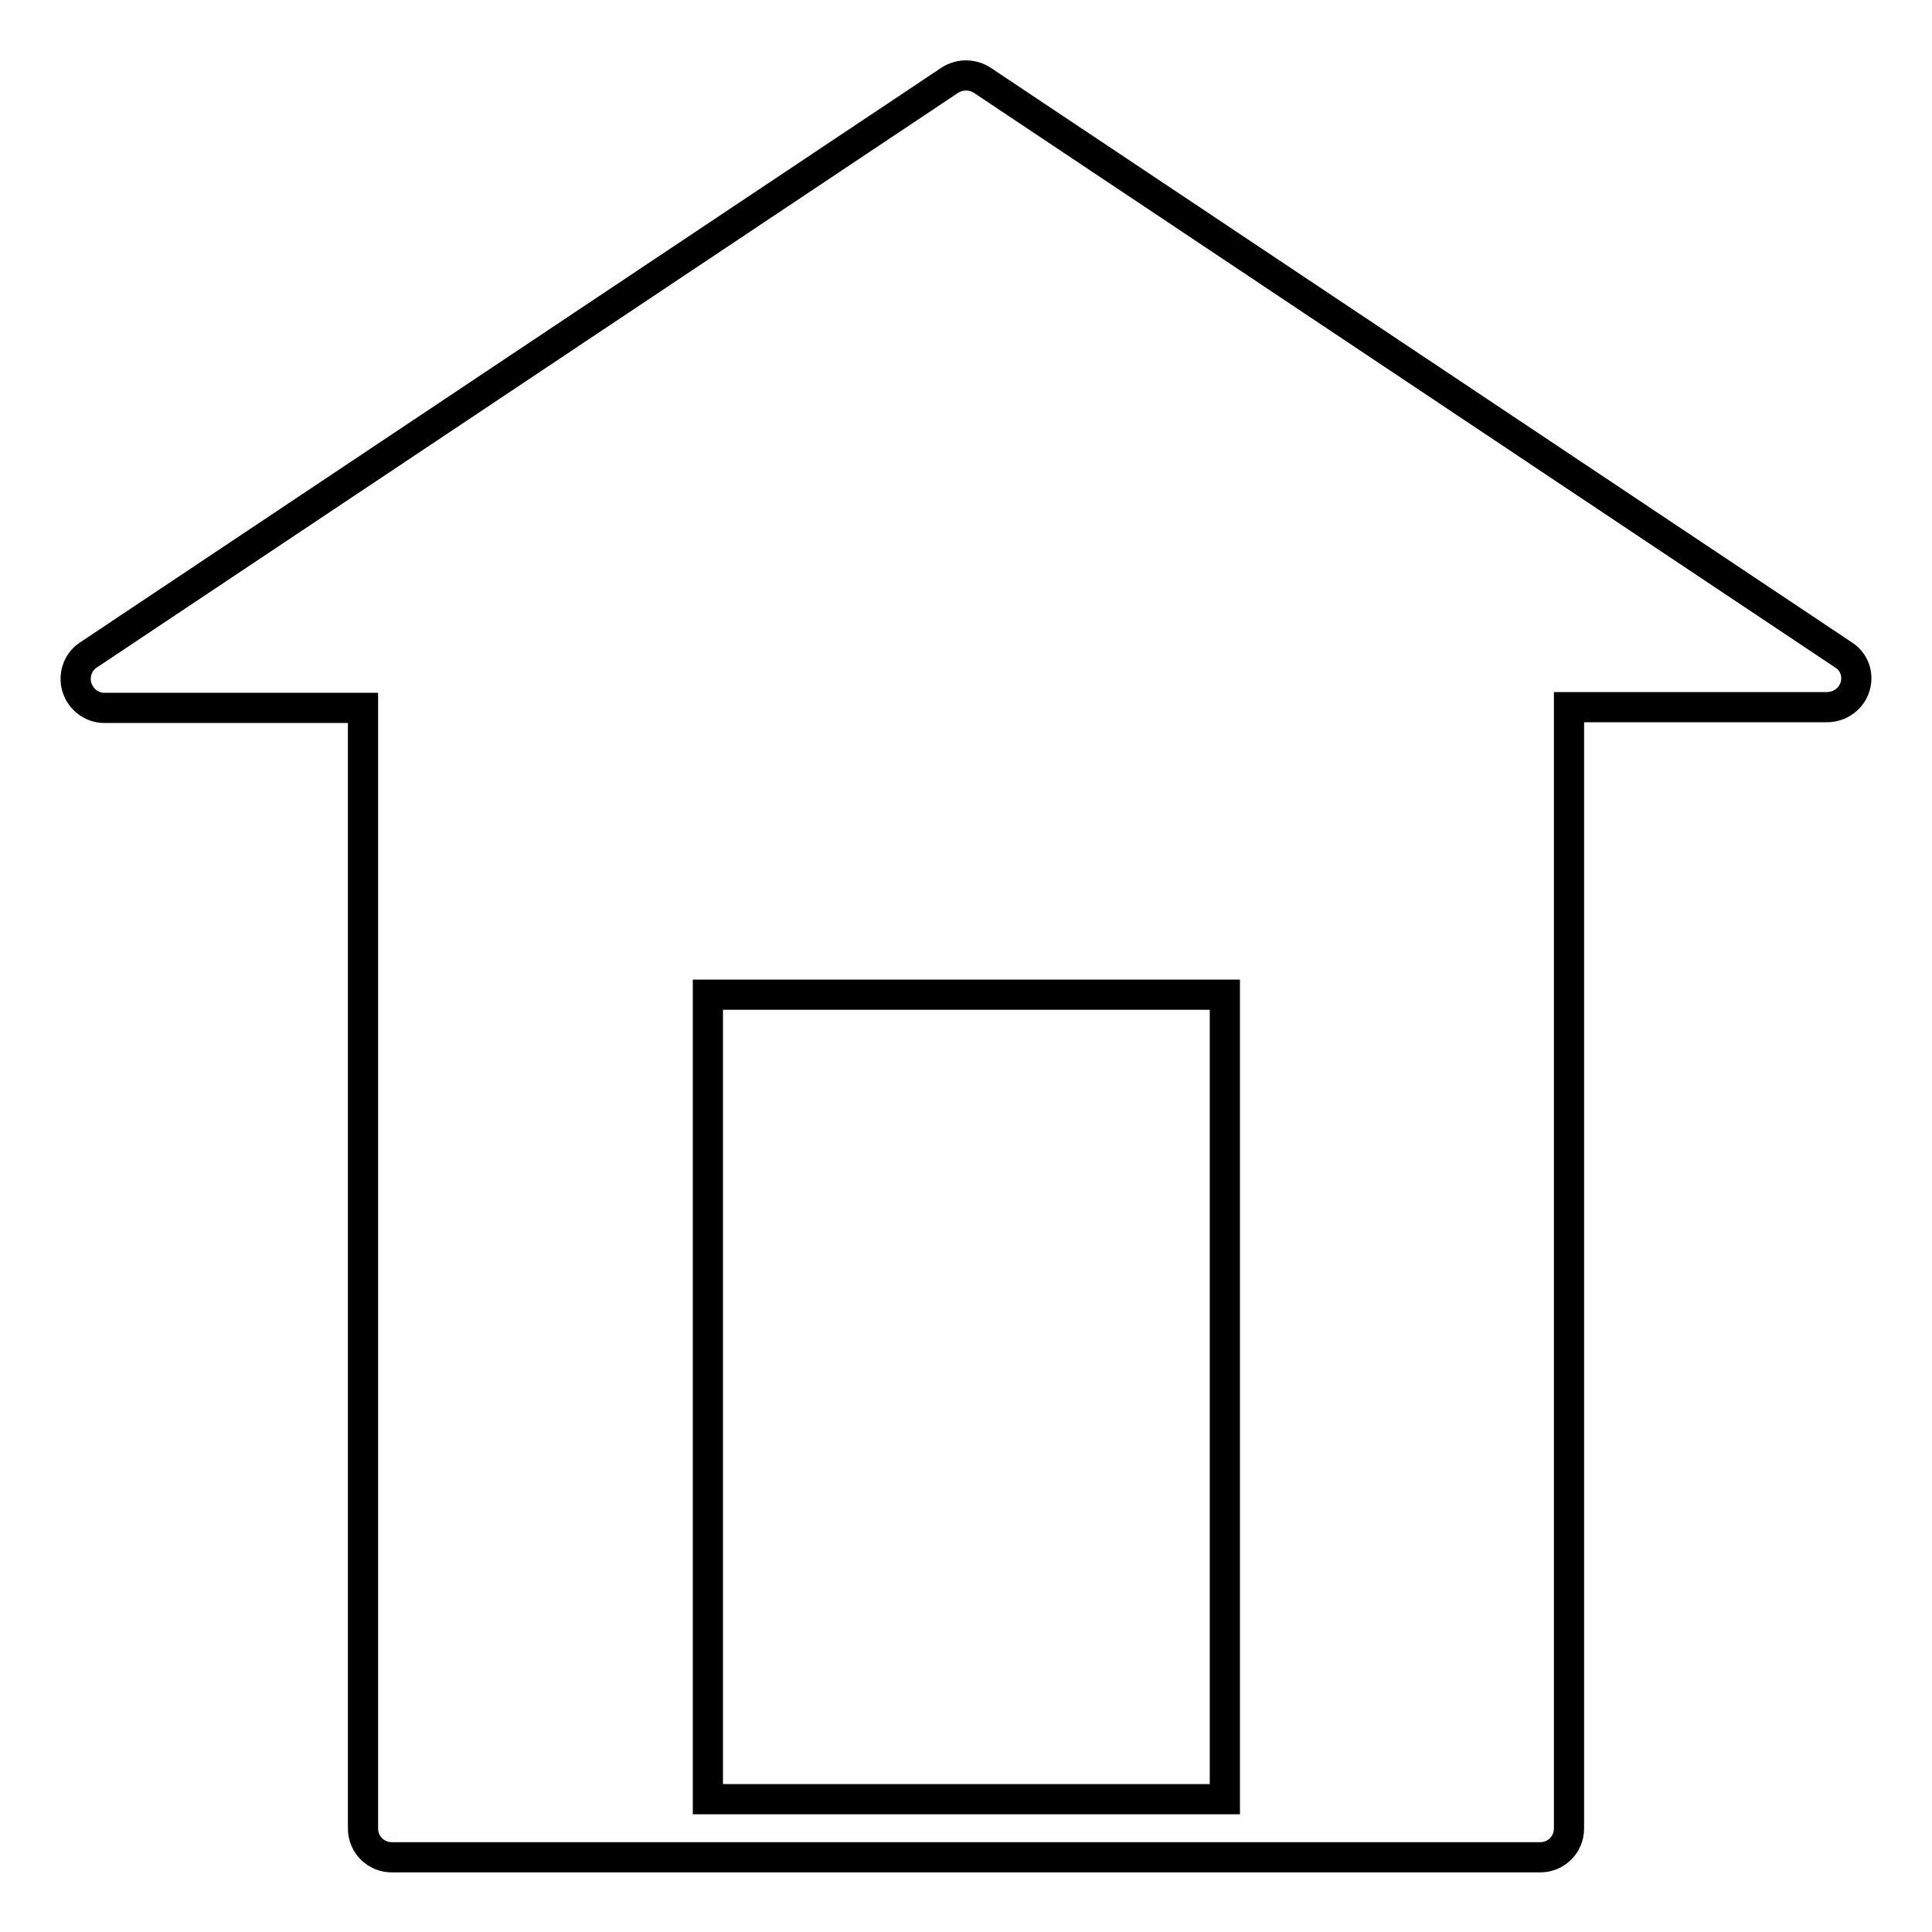 <?xml version="1.0" encoding="utf-8"?>
<!-- Svg Vector Icons : http://www.onlinewebfonts.com/icon -->
<!DOCTYPE svg PUBLIC "-//W3C//DTD SVG 1.1//EN" "http://www.w3.org/Graphics/SVG/1.1/DTD/svg11.dtd">
<svg version="1.1" xmlns="http://www.w3.org/2000/svg" xmlns:xlink="http://www.w3.org/1999/xlink" x="0px" y="0px" viewBox="0 0 256 256" enable-background="new 0 0 256 256" xml:space="preserve">
<g><g><path stroke-width="4" fill-opacity="0" stroke="#000000"  d="M244.3,86.8L130.1,10.6c-1.3-0.8-2.9-0.8-4.2,0L11.7,86.8c-1.4,0.9-2,2.7-1.5,4.3c0.5,1.6,2,2.7,3.6,2.7h34.3v148.5c0,2.1,1.7,3.8,3.8,3.8h38H166h38.1c2.1,0,3.8-1.7,3.8-3.8V93.7h34.2c1.7,0,3.2-1.1,3.7-2.7C246.3,89.4,245.7,87.7,244.3,86.8z M162.3,238.4H93.8V131.8h68.5V238.4z"/></g></g>
</svg>
